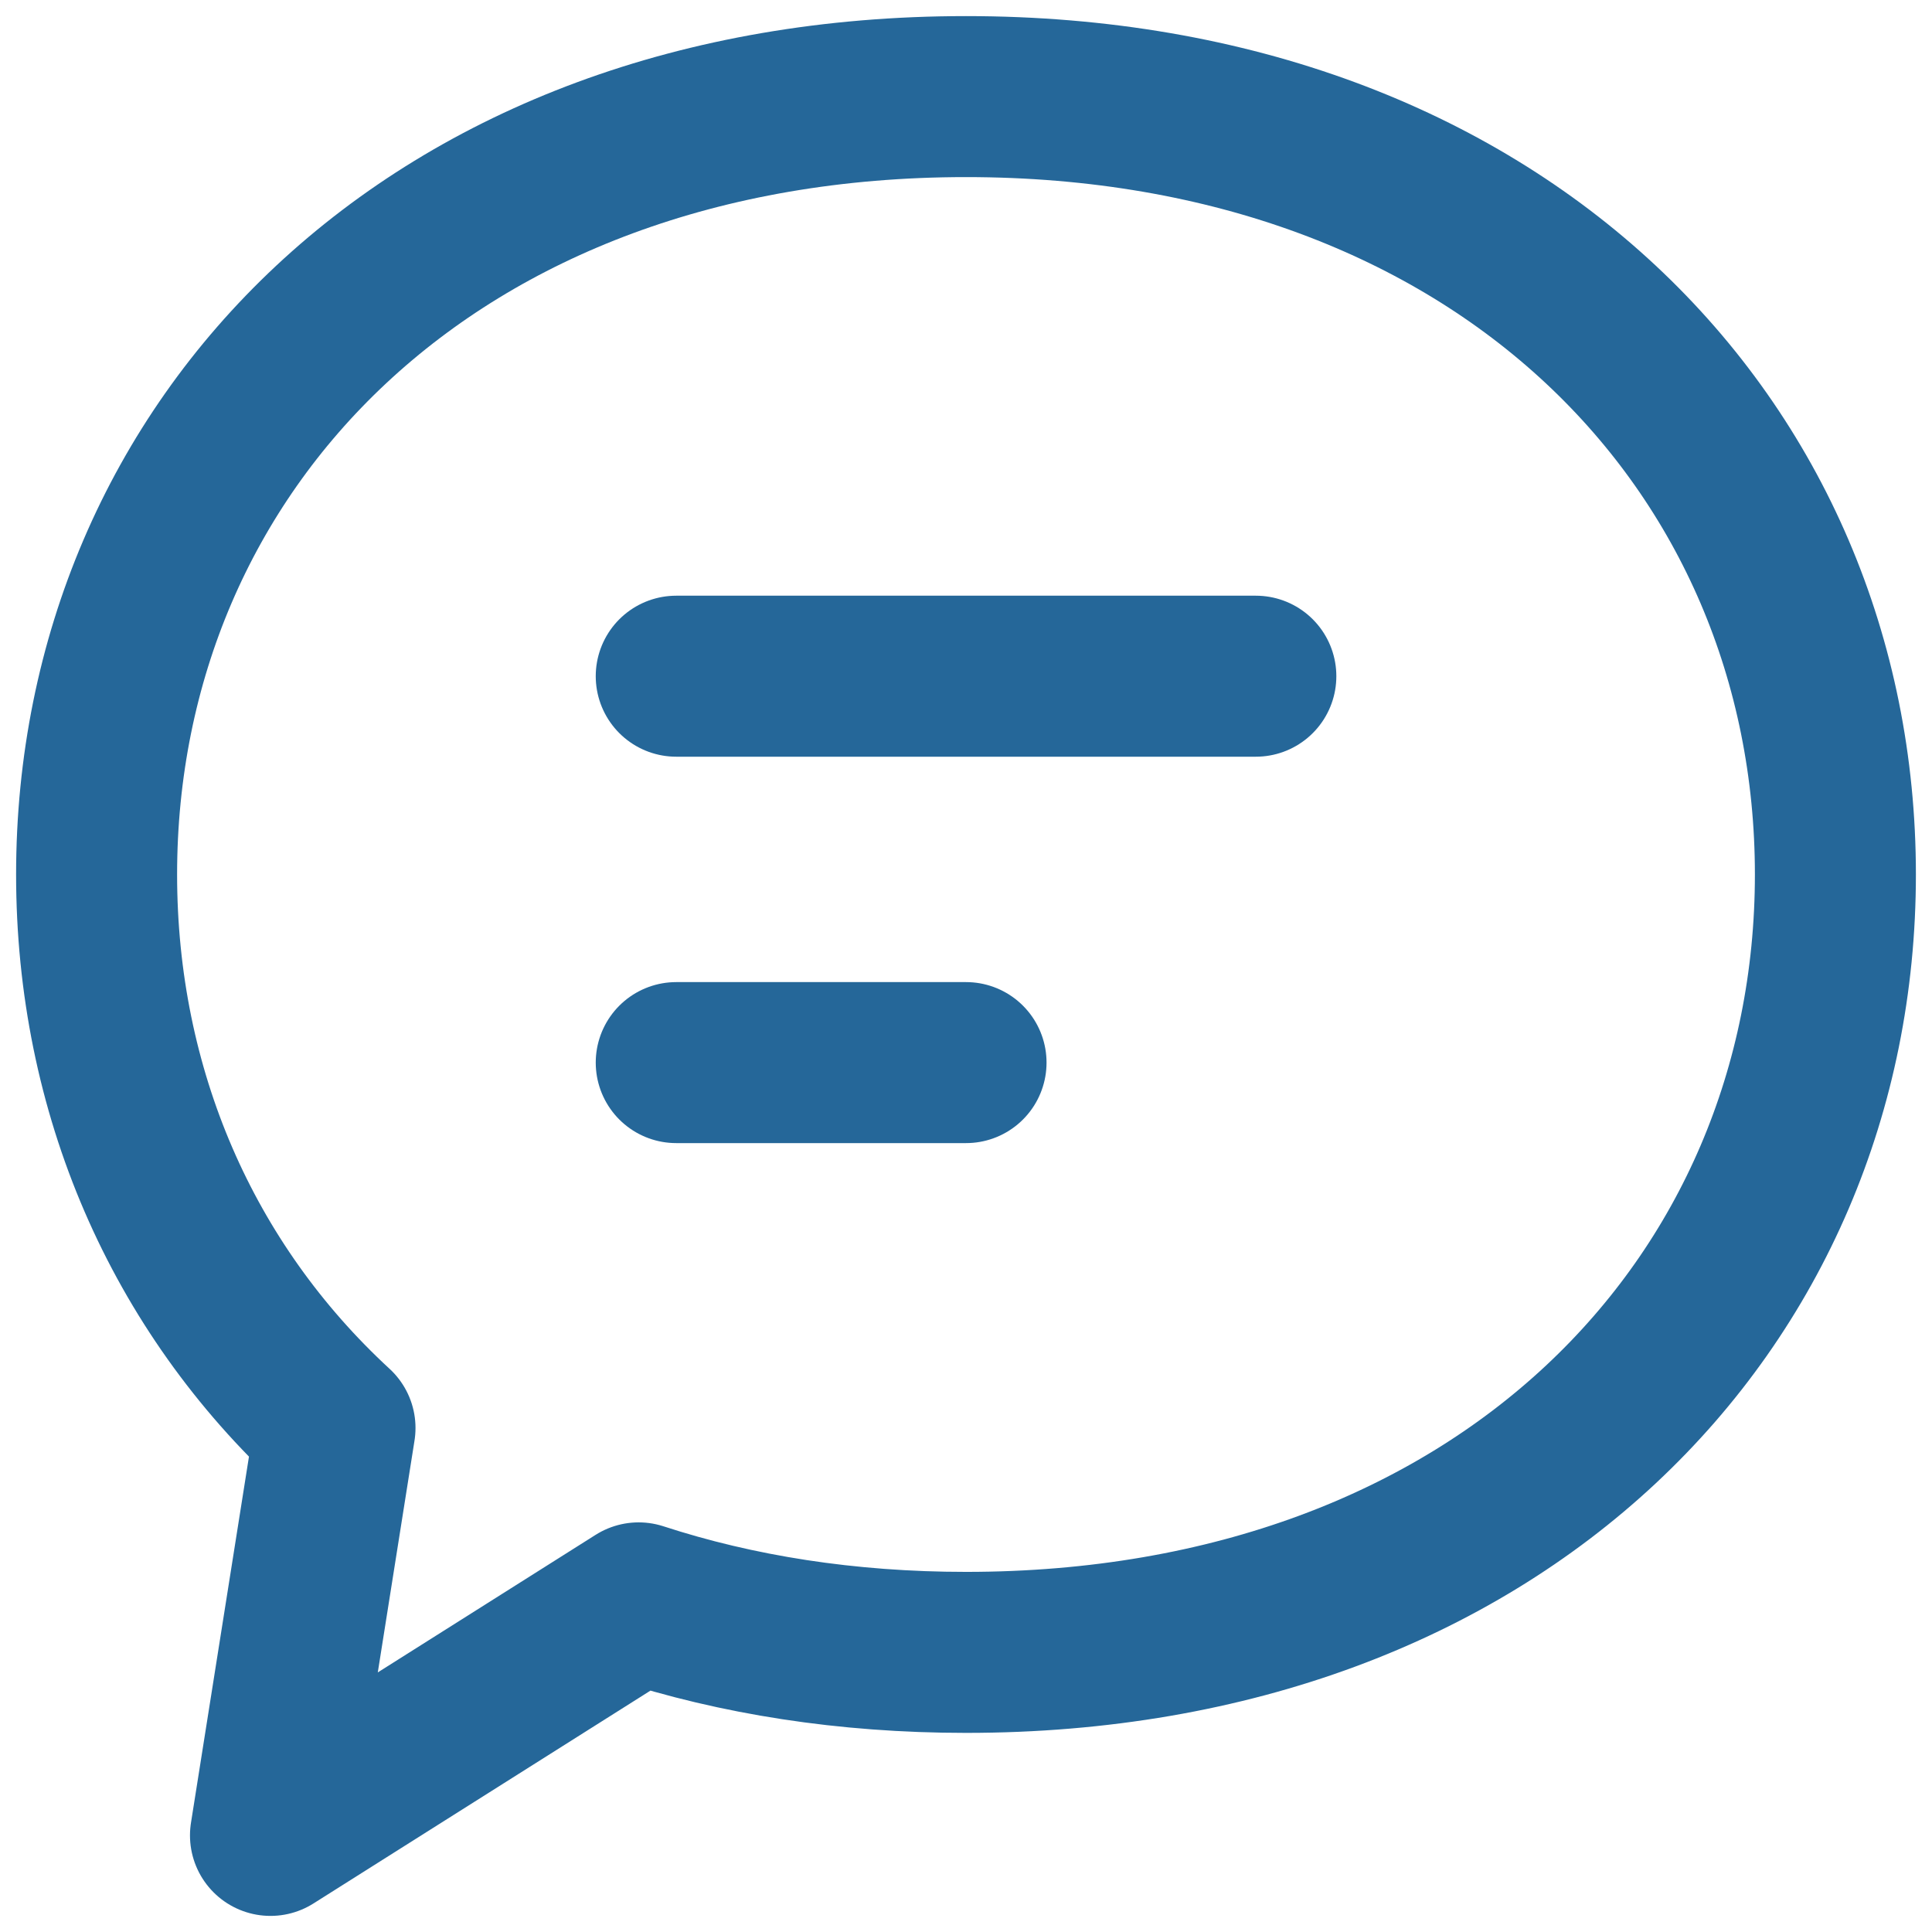 <?xml version="1.0" encoding="UTF-8"?>
<svg xmlns="http://www.w3.org/2000/svg" width="48" height="48" viewBox="0 0 48 48" fill="none">
  <g clip-path="url(#clip0_388_142)">
    <path fill-rule="evenodd" clip-rule="evenodd" d="M15.867 39.823L6.72 45.6L8.323 35.478C4.521 31.974 2.4 27.107 2.4 21.726C2.4 11.053 10.746 2.4 24 2.4C37.255 2.4 45.6 11.053 45.6 21.726C45.6 32.4 37.255 41.053 24 41.053C21.03 41.053 18.305 40.618 15.867 39.823Z" stroke="#256799" stroke-width="4" stroke-linecap="round" stroke-linejoin="round"></path>
    <path d="M16.801 16.8H31.201" stroke="#256799" stroke-width="4" stroke-linecap="round" stroke-linejoin="round"></path>
    <path d="M16.801 26.4H24.001" stroke="#256799" stroke-width="4" stroke-linecap="round" stroke-linejoin="round"></path>
  </g>
  <defs>
    <clipPath id="clip0_388_142">
      <rect width="48" height="48" fill="white"></rect>
    </clipPath>
  </defs>
</svg>

